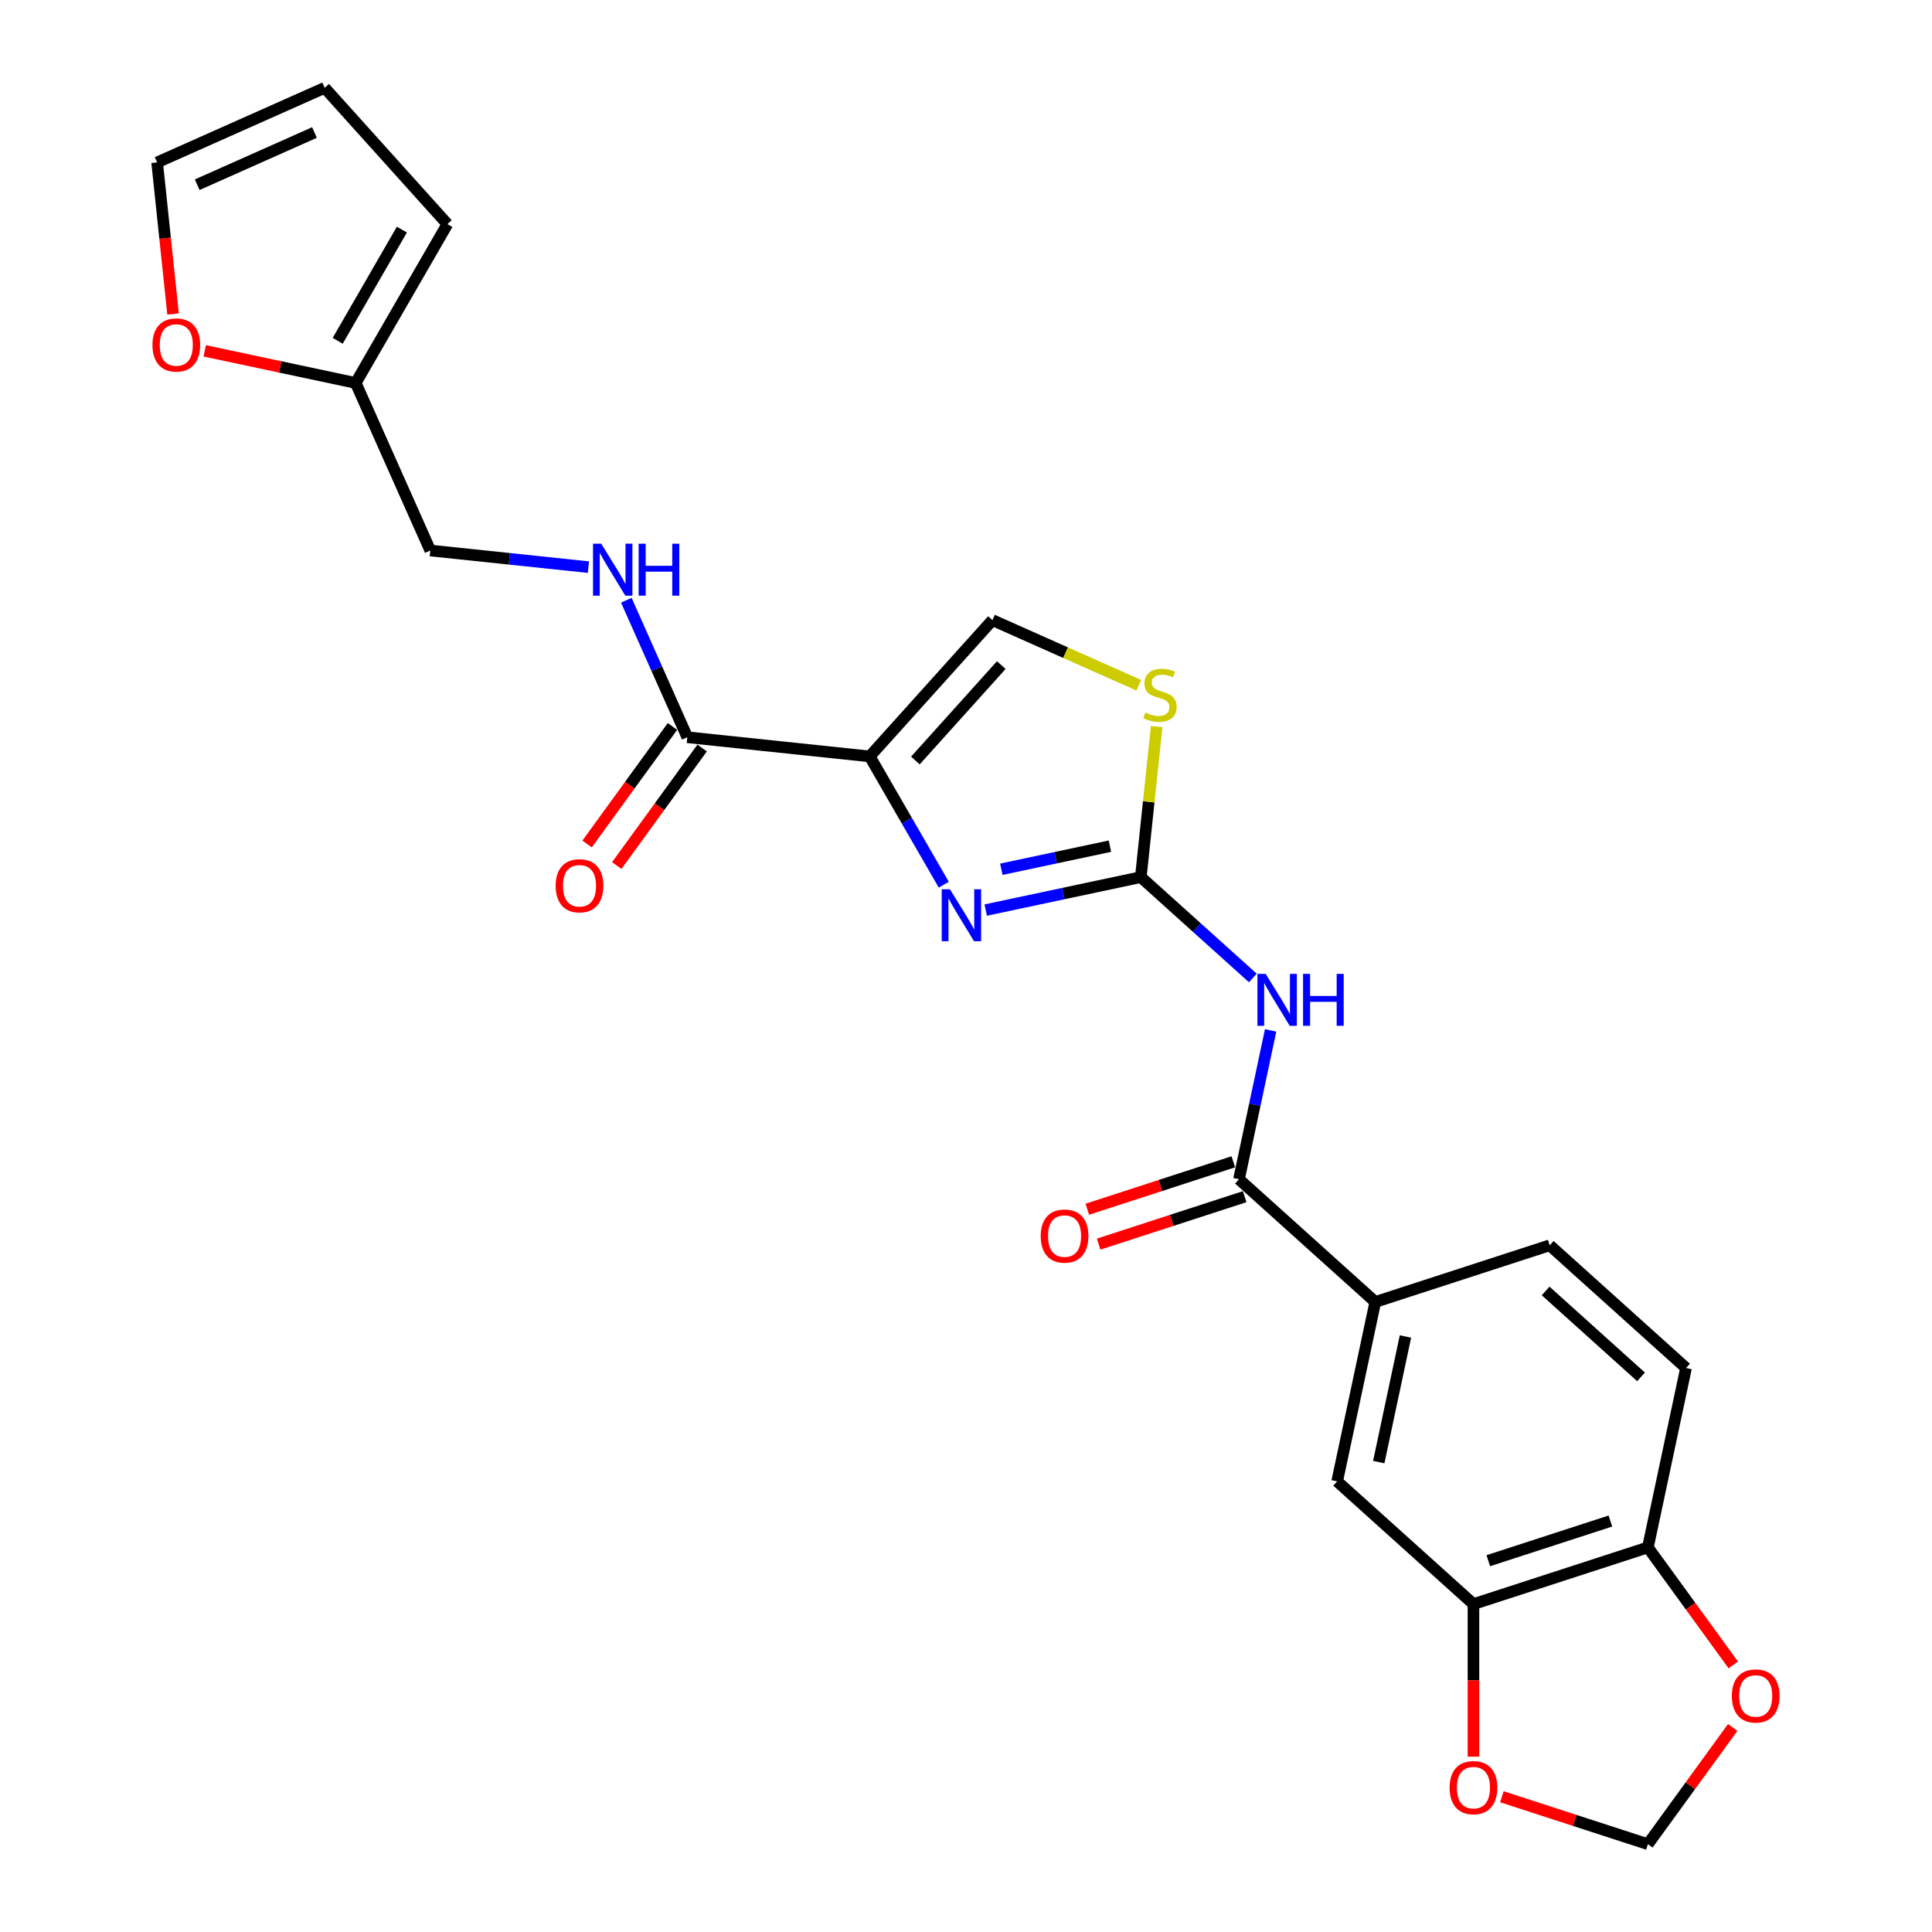 <?xml version='1.0' encoding='iso-8859-1'?>
<svg version='1.1' baseProfile='full'
              xmlns='http://www.w3.org/2000/svg'
                      xmlns:rdkit='http://www.rdkit.org/xml'
                      xmlns:xlink='http://www.w3.org/1999/xlink'
                  xml:space='preserve'
width='1000px' height='1000px' viewBox='0 0 1000 1000'>
<!-- END OF HEADER -->
<rect style='opacity:1.0;fill:#FFFFFF;stroke:none' width='1000' height='1000' x='0' y='0'> </rect>
<path class='bond-0' d='M 304.569,293.546 L 263.647,289.244' style='fill:none;fill-rule:evenodd;stroke:#0000FF;stroke-width:6px;stroke-linecap:butt;stroke-linejoin:miter;stroke-opacity:1' />
<path class='bond-0' d='M 263.647,289.244 L 222.725,284.943' style='fill:none;fill-rule:evenodd;stroke:#000000;stroke-width:6px;stroke-linecap:butt;stroke-linejoin:miter;stroke-opacity:1' />
<path class='bond-1' d='M 324.179,310.682 L 339.965,346.137' style='fill:none;fill-rule:evenodd;stroke:#0000FF;stroke-width:6px;stroke-linecap:butt;stroke-linejoin:miter;stroke-opacity:1' />
<path class='bond-1' d='M 339.965,346.137 L 355.75,381.592' style='fill:none;fill-rule:evenodd;stroke:#000000;stroke-width:6px;stroke-linecap:butt;stroke-linejoin:miter;stroke-opacity:1' />
<path class='bond-2' d='M 348.07,376.012 L 325.971,406.429' style='fill:none;fill-rule:evenodd;stroke:#000000;stroke-width:6px;stroke-linecap:butt;stroke-linejoin:miter;stroke-opacity:1' />
<path class='bond-2' d='M 325.971,406.429 L 303.871,436.847' style='fill:none;fill-rule:evenodd;stroke:#FF0000;stroke-width:6px;stroke-linecap:butt;stroke-linejoin:miter;stroke-opacity:1' />
<path class='bond-2' d='M 363.431,387.172 L 341.331,417.59' style='fill:none;fill-rule:evenodd;stroke:#000000;stroke-width:6px;stroke-linecap:butt;stroke-linejoin:miter;stroke-opacity:1' />
<path class='bond-2' d='M 341.331,417.59 L 319.232,448.007' style='fill:none;fill-rule:evenodd;stroke:#FF0000;stroke-width:6px;stroke-linecap:butt;stroke-linejoin:miter;stroke-opacity:1' />
<path class='bond-3' d='M 355.75,381.592 L 450.163,391.515' style='fill:none;fill-rule:evenodd;stroke:#000000;stroke-width:6px;stroke-linecap:butt;stroke-linejoin:miter;stroke-opacity:1' />
<path class='bond-4' d='M 184.112,198.218 L 222.725,284.943' style='fill:none;fill-rule:evenodd;stroke:#000000;stroke-width:6px;stroke-linecap:butt;stroke-linejoin:miter;stroke-opacity:1' />
<path class='bond-5' d='M 184.112,198.218 L 145.04,189.913' style='fill:none;fill-rule:evenodd;stroke:#000000;stroke-width:6px;stroke-linecap:butt;stroke-linejoin:miter;stroke-opacity:1' />
<path class='bond-5' d='M 145.04,189.913 L 105.968,181.608' style='fill:none;fill-rule:evenodd;stroke:#FF0000;stroke-width:6px;stroke-linecap:butt;stroke-linejoin:miter;stroke-opacity:1' />
<path class='bond-6' d='M 184.112,198.218 L 231.578,116.003' style='fill:none;fill-rule:evenodd;stroke:#000000;stroke-width:6px;stroke-linecap:butt;stroke-linejoin:miter;stroke-opacity:1' />
<path class='bond-6' d='M 174.789,176.392 L 208.016,118.842' style='fill:none;fill-rule:evenodd;stroke:#000000;stroke-width:6px;stroke-linecap:butt;stroke-linejoin:miter;stroke-opacity:1' />
<path class='bond-7' d='M 590.488,453.992 L 619.478,480.095' style='fill:none;fill-rule:evenodd;stroke:#000000;stroke-width:6px;stroke-linecap:butt;stroke-linejoin:miter;stroke-opacity:1' />
<path class='bond-7' d='M 619.478,480.095 L 648.468,506.197' style='fill:none;fill-rule:evenodd;stroke:#0000FF;stroke-width:6px;stroke-linecap:butt;stroke-linejoin:miter;stroke-opacity:1' />
<path class='bond-8' d='M 590.488,453.992 L 550.344,462.525' style='fill:none;fill-rule:evenodd;stroke:#000000;stroke-width:6px;stroke-linecap:butt;stroke-linejoin:miter;stroke-opacity:1' />
<path class='bond-8' d='M 550.344,462.525 L 510.199,471.058' style='fill:none;fill-rule:evenodd;stroke:#0000FF;stroke-width:6px;stroke-linecap:butt;stroke-linejoin:miter;stroke-opacity:1' />
<path class='bond-8' d='M 574.497,437.98 L 546.396,443.953' style='fill:none;fill-rule:evenodd;stroke:#000000;stroke-width:6px;stroke-linecap:butt;stroke-linejoin:miter;stroke-opacity:1' />
<path class='bond-8' d='M 546.396,443.953 L 518.295,449.926' style='fill:none;fill-rule:evenodd;stroke:#0000FF;stroke-width:6px;stroke-linecap:butt;stroke-linejoin:miter;stroke-opacity:1' />
<path class='bond-9' d='M 590.488,453.992 L 594.583,415.035' style='fill:none;fill-rule:evenodd;stroke:#000000;stroke-width:6px;stroke-linecap:butt;stroke-linejoin:miter;stroke-opacity:1' />
<path class='bond-9' d='M 594.583,415.035 L 598.677,376.079' style='fill:none;fill-rule:evenodd;stroke:#CCCC00;stroke-width:6px;stroke-linecap:butt;stroke-linejoin:miter;stroke-opacity:1' />
<path class='bond-10' d='M 657.675,533.33 L 649.487,571.852' style='fill:none;fill-rule:evenodd;stroke:#0000FF;stroke-width:6px;stroke-linecap:butt;stroke-linejoin:miter;stroke-opacity:1' />
<path class='bond-10' d='M 649.487,571.852 L 641.299,610.373' style='fill:none;fill-rule:evenodd;stroke:#000000;stroke-width:6px;stroke-linecap:butt;stroke-linejoin:miter;stroke-opacity:1' />
<path class='bond-11' d='M 488.498,457.914 L 469.331,424.715' style='fill:none;fill-rule:evenodd;stroke:#0000FF;stroke-width:6px;stroke-linecap:butt;stroke-linejoin:miter;stroke-opacity:1' />
<path class='bond-11' d='M 469.331,424.715 L 450.163,391.515' style='fill:none;fill-rule:evenodd;stroke:#000000;stroke-width:6px;stroke-linecap:butt;stroke-linejoin:miter;stroke-opacity:1' />
<path class='bond-12' d='M 450.163,391.515 L 513.686,320.966' style='fill:none;fill-rule:evenodd;stroke:#000000;stroke-width:6px;stroke-linecap:butt;stroke-linejoin:miter;stroke-opacity:1' />
<path class='bond-12' d='M 473.801,393.638 L 518.267,344.253' style='fill:none;fill-rule:evenodd;stroke:#000000;stroke-width:6px;stroke-linecap:butt;stroke-linejoin:miter;stroke-opacity:1' />
<path class='bond-13' d='M 513.686,320.966 L 551.552,337.826' style='fill:none;fill-rule:evenodd;stroke:#000000;stroke-width:6px;stroke-linecap:butt;stroke-linejoin:miter;stroke-opacity:1' />
<path class='bond-13' d='M 551.552,337.826 L 589.418,354.685' style='fill:none;fill-rule:evenodd;stroke:#CCCC00;stroke-width:6px;stroke-linecap:butt;stroke-linejoin:miter;stroke-opacity:1' />
<path class='bond-14' d='M 641.299,610.373 L 711.848,673.896' style='fill:none;fill-rule:evenodd;stroke:#000000;stroke-width:6px;stroke-linecap:butt;stroke-linejoin:miter;stroke-opacity:1' />
<path class='bond-15' d='M 638.366,601.344 L 600.58,613.622' style='fill:none;fill-rule:evenodd;stroke:#000000;stroke-width:6px;stroke-linecap:butt;stroke-linejoin:miter;stroke-opacity:1' />
<path class='bond-15' d='M 600.58,613.622 L 562.794,625.899' style='fill:none;fill-rule:evenodd;stroke:#FF0000;stroke-width:6px;stroke-linecap:butt;stroke-linejoin:miter;stroke-opacity:1' />
<path class='bond-15' d='M 644.233,619.402 L 606.447,631.679' style='fill:none;fill-rule:evenodd;stroke:#000000;stroke-width:6px;stroke-linecap:butt;stroke-linejoin:miter;stroke-opacity:1' />
<path class='bond-15' d='M 606.447,631.679 L 568.661,643.957' style='fill:none;fill-rule:evenodd;stroke:#FF0000;stroke-width:6px;stroke-linecap:butt;stroke-linejoin:miter;stroke-opacity:1' />
<path class='bond-16' d='M 711.848,673.896 L 802.135,644.56' style='fill:none;fill-rule:evenodd;stroke:#000000;stroke-width:6px;stroke-linecap:butt;stroke-linejoin:miter;stroke-opacity:1' />
<path class='bond-17' d='M 711.848,673.896 L 692.111,766.754' style='fill:none;fill-rule:evenodd;stroke:#000000;stroke-width:6px;stroke-linecap:butt;stroke-linejoin:miter;stroke-opacity:1' />
<path class='bond-17' d='M 727.459,691.772 L 713.643,756.773' style='fill:none;fill-rule:evenodd;stroke:#000000;stroke-width:6px;stroke-linecap:butt;stroke-linejoin:miter;stroke-opacity:1' />
<path class='bond-18' d='M 872.684,708.082 L 802.135,644.56' style='fill:none;fill-rule:evenodd;stroke:#000000;stroke-width:6px;stroke-linecap:butt;stroke-linejoin:miter;stroke-opacity:1' />
<path class='bond-18' d='M 849.397,712.664 L 800.013,668.198' style='fill:none;fill-rule:evenodd;stroke:#000000;stroke-width:6px;stroke-linecap:butt;stroke-linejoin:miter;stroke-opacity:1' />
<path class='bond-19' d='M 872.684,708.082 L 852.946,800.941' style='fill:none;fill-rule:evenodd;stroke:#000000;stroke-width:6px;stroke-linecap:butt;stroke-linejoin:miter;stroke-opacity:1' />
<path class='bond-20' d='M 692.111,766.754 L 762.66,830.277' style='fill:none;fill-rule:evenodd;stroke:#000000;stroke-width:6px;stroke-linecap:butt;stroke-linejoin:miter;stroke-opacity:1' />
<path class='bond-21' d='M 762.66,830.277 L 852.946,800.941' style='fill:none;fill-rule:evenodd;stroke:#000000;stroke-width:6px;stroke-linecap:butt;stroke-linejoin:miter;stroke-opacity:1' />
<path class='bond-21' d='M 770.335,807.819 L 833.536,787.284' style='fill:none;fill-rule:evenodd;stroke:#000000;stroke-width:6px;stroke-linecap:butt;stroke-linejoin:miter;stroke-opacity:1' />
<path class='bond-22' d='M 762.66,830.277 L 762.66,869.759' style='fill:none;fill-rule:evenodd;stroke:#000000;stroke-width:6px;stroke-linecap:butt;stroke-linejoin:miter;stroke-opacity:1' />
<path class='bond-22' d='M 762.66,869.759 L 762.66,909.242' style='fill:none;fill-rule:evenodd;stroke:#FF0000;stroke-width:6px;stroke-linecap:butt;stroke-linejoin:miter;stroke-opacity:1' />
<path class='bond-23' d='M 852.946,800.941 L 875.046,831.358' style='fill:none;fill-rule:evenodd;stroke:#000000;stroke-width:6px;stroke-linecap:butt;stroke-linejoin:miter;stroke-opacity:1' />
<path class='bond-23' d='M 875.046,831.358 L 897.145,861.775' style='fill:none;fill-rule:evenodd;stroke:#FF0000;stroke-width:6px;stroke-linecap:butt;stroke-linejoin:miter;stroke-opacity:1' />
<path class='bond-24' d='M 896.842,894.129 L 874.894,924.337' style='fill:none;fill-rule:evenodd;stroke:#FF0000;stroke-width:6px;stroke-linecap:butt;stroke-linejoin:miter;stroke-opacity:1' />
<path class='bond-24' d='M 874.894,924.337 L 852.946,954.545' style='fill:none;fill-rule:evenodd;stroke:#000000;stroke-width:6px;stroke-linecap:butt;stroke-linejoin:miter;stroke-opacity:1' />
<path class='bond-25' d='M 777.374,929.991 L 815.16,942.268' style='fill:none;fill-rule:evenodd;stroke:#FF0000;stroke-width:6px;stroke-linecap:butt;stroke-linejoin:miter;stroke-opacity:1' />
<path class='bond-25' d='M 815.16,942.268 L 852.946,954.545' style='fill:none;fill-rule:evenodd;stroke:#000000;stroke-width:6px;stroke-linecap:butt;stroke-linejoin:miter;stroke-opacity:1' />
<path class='bond-26' d='M 89.575,162.512 L 85.453,123.29' style='fill:none;fill-rule:evenodd;stroke:#FF0000;stroke-width:6px;stroke-linecap:butt;stroke-linejoin:miter;stroke-opacity:1' />
<path class='bond-26' d='M 85.453,123.29 L 81.33,84.067' style='fill:none;fill-rule:evenodd;stroke:#000000;stroke-width:6px;stroke-linecap:butt;stroke-linejoin:miter;stroke-opacity:1' />
<path class='bond-27' d='M 81.33,84.067 L 168.056,45.455' style='fill:none;fill-rule:evenodd;stroke:#000000;stroke-width:6px;stroke-linecap:butt;stroke-linejoin:miter;stroke-opacity:1' />
<path class='bond-27' d='M 102.062,95.621 L 162.77,68.592' style='fill:none;fill-rule:evenodd;stroke:#000000;stroke-width:6px;stroke-linecap:butt;stroke-linejoin:miter;stroke-opacity:1' />
<path class='bond-28' d='M 168.056,45.455 L 231.578,116.003' style='fill:none;fill-rule:evenodd;stroke:#000000;stroke-width:6px;stroke-linecap:butt;stroke-linejoin:miter;stroke-opacity:1' />
<path  class='atom-0' d='M 311.195 281.424
L 320.005 295.664
Q 320.878 297.069, 322.283 299.613
Q 323.688 302.157, 323.764 302.309
L 323.764 281.424
L 327.333 281.424
L 327.333 308.309
L 323.65 308.309
L 314.195 292.74
Q 313.093 290.917, 311.916 288.829
Q 310.777 286.74, 310.435 286.095
L 310.435 308.309
L 306.942 308.309
L 306.942 281.424
L 311.195 281.424
' fill='#0000FF'/>
<path  class='atom-0' d='M 330.561 281.424
L 334.207 281.424
L 334.207 292.854
L 347.953 292.854
L 347.953 281.424
L 351.598 281.424
L 351.598 308.309
L 347.953 308.309
L 347.953 295.892
L 334.207 295.892
L 334.207 308.309
L 330.561 308.309
L 330.561 281.424
' fill='#0000FF'/>
<path  class='atom-3' d='M 287.609 458.471
Q 287.609 452.015, 290.799 448.408
Q 293.988 444.8, 299.95 444.8
Q 305.912 444.8, 309.102 448.408
Q 312.291 452.015, 312.291 458.471
Q 312.291 465.002, 309.064 468.723
Q 305.836 472.407, 299.95 472.407
Q 294.026 472.407, 290.799 468.723
Q 287.609 465.04, 287.609 458.471
M 299.95 469.369
Q 304.051 469.369, 306.254 466.635
Q 308.494 463.863, 308.494 458.471
Q 308.494 453.192, 306.254 450.534
Q 304.051 447.838, 299.95 447.838
Q 295.849 447.838, 293.609 450.496
Q 291.406 453.154, 291.406 458.471
Q 291.406 463.901, 293.609 466.635
Q 295.849 469.369, 299.95 469.369
' fill='#FF0000'/>
<path  class='atom-6' d='M 655.094 504.072
L 663.904 518.312
Q 664.777 519.717, 666.182 522.261
Q 667.587 524.805, 667.663 524.957
L 667.663 504.072
L 671.233 504.072
L 671.233 530.957
L 667.55 530.957
L 658.094 515.388
Q 656.993 513.565, 655.816 511.477
Q 654.677 509.388, 654.335 508.743
L 654.335 530.957
L 650.841 530.957
L 650.841 504.072
L 655.094 504.072
' fill='#0000FF'/>
<path  class='atom-6' d='M 674.461 504.072
L 678.106 504.072
L 678.106 515.502
L 691.852 515.502
L 691.852 504.072
L 695.498 504.072
L 695.498 530.957
L 691.852 530.957
L 691.852 518.54
L 678.106 518.54
L 678.106 530.957
L 674.461 530.957
L 674.461 504.072
' fill='#0000FF'/>
<path  class='atom-7' d='M 491.687 460.287
L 500.497 474.527
Q 501.37 475.932, 502.775 478.476
Q 504.18 481.021, 504.256 481.172
L 504.256 460.287
L 507.826 460.287
L 507.826 487.172
L 504.142 487.172
L 494.687 471.603
Q 493.586 469.781, 492.408 467.692
Q 491.269 465.603, 490.927 464.958
L 490.927 487.172
L 487.434 487.172
L 487.434 460.287
L 491.687 460.287
' fill='#0000FF'/>
<path  class='atom-10' d='M 592.817 368.807
Q 593.121 368.921, 594.374 369.452
Q 595.627 369.984, 596.994 370.326
Q 598.399 370.629, 599.766 370.629
Q 602.31 370.629, 603.791 369.414
Q 605.272 368.161, 605.272 365.997
Q 605.272 364.516, 604.512 363.604
Q 603.791 362.693, 602.652 362.199
Q 601.513 361.706, 599.614 361.136
Q 597.222 360.415, 595.779 359.731
Q 594.374 359.048, 593.348 357.605
Q 592.361 356.162, 592.361 353.731
Q 592.361 350.352, 594.639 348.263
Q 596.956 346.175, 601.513 346.175
Q 604.626 346.175, 608.158 347.656
L 607.285 350.58
Q 604.057 349.25, 601.627 349.25
Q 599.006 349.25, 597.563 350.352
Q 596.12 351.415, 596.158 353.276
Q 596.158 354.719, 596.88 355.592
Q 597.639 356.465, 598.703 356.959
Q 599.804 357.453, 601.627 358.022
Q 604.057 358.782, 605.5 359.541
Q 606.943 360.301, 607.968 361.858
Q 609.031 363.376, 609.031 365.997
Q 609.031 369.718, 606.525 371.731
Q 604.057 373.705, 599.918 373.705
Q 597.525 373.705, 595.703 373.174
Q 593.918 372.68, 591.791 371.807
L 592.817 368.807
' fill='#CCCC00'/>
<path  class='atom-13' d='M 538.672 639.785
Q 538.672 633.329, 541.861 629.722
Q 545.051 626.115, 551.013 626.115
Q 556.975 626.115, 560.164 629.722
Q 563.354 633.329, 563.354 639.785
Q 563.354 646.316, 560.126 650.038
Q 556.899 653.721, 551.013 653.721
Q 545.089 653.721, 541.861 650.038
Q 538.672 646.354, 538.672 639.785
M 551.013 650.683
Q 555.114 650.683, 557.316 647.949
Q 559.557 645.177, 559.557 639.785
Q 559.557 634.507, 557.316 631.849
Q 555.114 629.152, 551.013 629.152
Q 546.912 629.152, 544.671 631.811
Q 542.469 634.469, 542.469 639.785
Q 542.469 645.215, 544.671 647.949
Q 546.912 650.683, 551.013 650.683
' fill='#FF0000'/>
<path  class='atom-19' d='M 896.405 877.819
Q 896.405 871.364, 899.595 867.756
Q 902.785 864.149, 908.746 864.149
Q 914.708 864.149, 917.898 867.756
Q 921.088 871.364, 921.088 877.819
Q 921.088 884.35, 917.86 888.072
Q 914.632 891.755, 908.746 891.755
Q 902.823 891.755, 899.595 888.072
Q 896.405 884.388, 896.405 877.819
M 908.746 888.717
Q 912.848 888.717, 915.05 885.983
Q 917.29 883.211, 917.29 877.819
Q 917.29 872.541, 915.05 869.883
Q 912.848 867.187, 908.746 867.187
Q 904.645 867.187, 902.405 869.845
Q 900.202 872.503, 900.202 877.819
Q 900.202 883.249, 902.405 885.983
Q 904.645 888.717, 908.746 888.717
' fill='#FF0000'/>
<path  class='atom-20' d='M 750.318 925.286
Q 750.318 918.83, 753.508 915.223
Q 756.698 911.615, 762.66 911.615
Q 768.621 911.615, 771.811 915.223
Q 775.001 918.83, 775.001 925.286
Q 775.001 931.817, 771.773 935.538
Q 768.545 939.222, 762.66 939.222
Q 756.736 939.222, 753.508 935.538
Q 750.318 931.855, 750.318 925.286
M 762.66 936.184
Q 766.761 936.184, 768.963 933.45
Q 771.204 930.678, 771.204 925.286
Q 771.204 920.007, 768.963 917.349
Q 766.761 914.653, 762.66 914.653
Q 758.559 914.653, 756.318 917.311
Q 754.116 919.969, 754.116 925.286
Q 754.116 930.716, 756.318 933.45
Q 758.559 936.184, 762.66 936.184
' fill='#FF0000'/>
<path  class='atom-22' d='M 78.912 178.556
Q 78.912 172.101, 82.102 168.493
Q 85.292 164.886, 91.254 164.886
Q 97.215 164.886, 100.405 168.493
Q 103.595 172.101, 103.595 178.556
Q 103.595 185.087, 100.367 188.809
Q 97.139 192.492, 91.254 192.492
Q 85.33 192.492, 82.102 188.809
Q 78.912 185.125, 78.912 178.556
M 91.254 189.454
Q 95.355 189.454, 97.557 186.72
Q 99.797 183.948, 99.797 178.556
Q 99.797 173.278, 97.557 170.62
Q 95.355 167.924, 91.254 167.924
Q 87.153 167.924, 84.912 170.582
Q 82.71 173.24, 82.71 178.556
Q 82.71 183.986, 84.912 186.72
Q 87.153 189.454, 91.254 189.454
' fill='#FF0000'/>
</svg>
